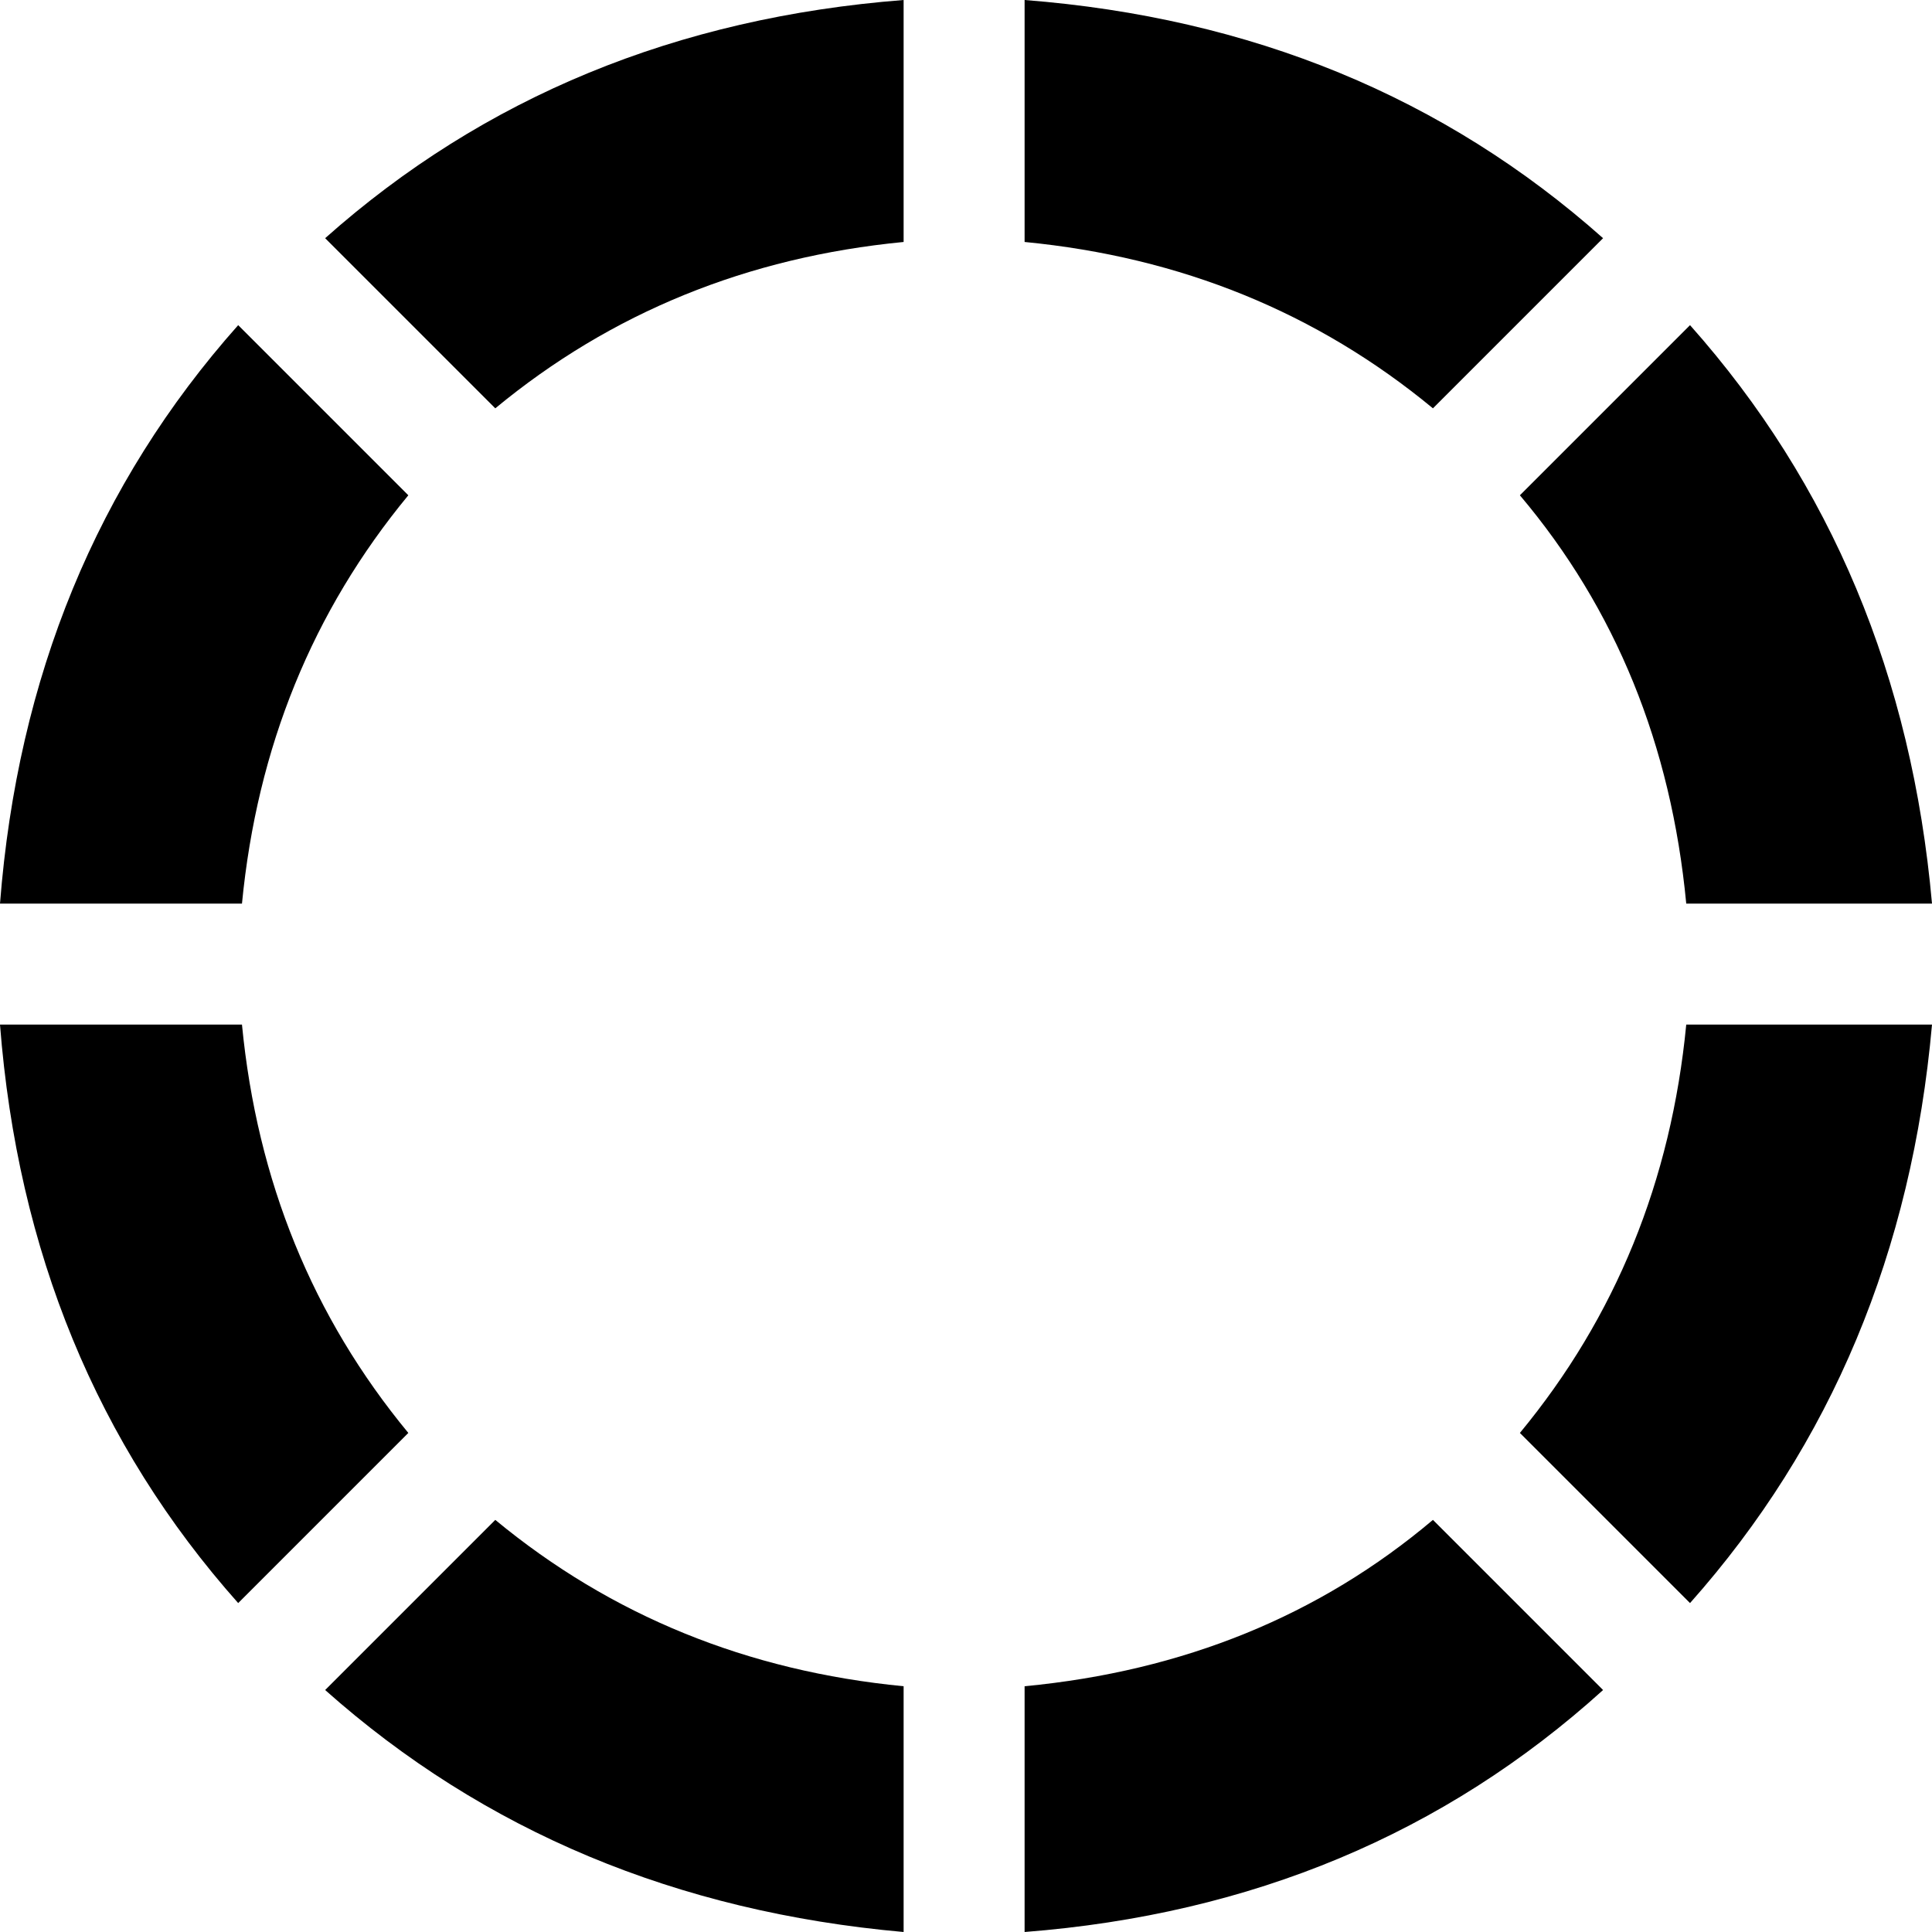 <svg xmlns="http://www.w3.org/2000/svg" viewBox="0 0 512 512">
  <path d="M 0 239.468 L 64.125 239.468 L 0 239.468 L 64.125 239.468 Q 70.137 177.346 108.211 131.256 L 63.123 86.168 L 63.123 86.168 Q 7.014 149.292 0 239.468 L 0 239.468 Z M 131.256 108.211 Q 177.346 70.137 239.468 64.125 L 239.468 0 L 239.468 0 Q 149.292 7.014 86.168 63.123 L 131.256 108.211 L 131.256 108.211 Z M 271.53 446.873 L 271.53 512 L 271.53 446.873 L 271.53 512 Q 361.706 504.986 424.83 447.875 L 379.742 402.787 L 379.742 402.787 Q 334.654 440.861 271.53 446.873 L 271.53 446.873 Z M 402.787 379.742 L 447.875 424.83 L 402.787 379.742 L 447.875 424.83 Q 503.984 361.706 512 271.53 L 446.873 271.53 L 446.873 271.53 Q 440.861 333.652 402.787 379.742 L 402.787 379.742 Z M 86.168 447.875 Q 149.292 503.984 239.468 512 L 239.468 446.873 L 239.468 446.873 Q 177.346 440.861 131.256 402.787 L 86.168 447.875 L 86.168 447.875 Z M 63.123 424.83 L 108.211 379.742 L 63.123 424.83 L 108.211 379.742 Q 70.137 333.652 64.125 271.53 L 0 271.53 L 0 271.53 Q 7.014 361.706 63.123 424.83 L 63.123 424.83 Z M 424.83 63.123 Q 361.706 7.014 271.53 0 L 271.53 64.125 L 271.53 64.125 Q 333.652 70.137 379.742 108.211 L 424.83 63.123 L 424.83 63.123 Z M 447.875 86.168 L 402.787 131.256 L 447.875 86.168 L 402.787 131.256 Q 440.861 176.344 446.873 239.468 L 512 239.468 L 512 239.468 Q 503.984 149.292 447.875 86.168 L 447.875 86.168 Z" />
</svg>